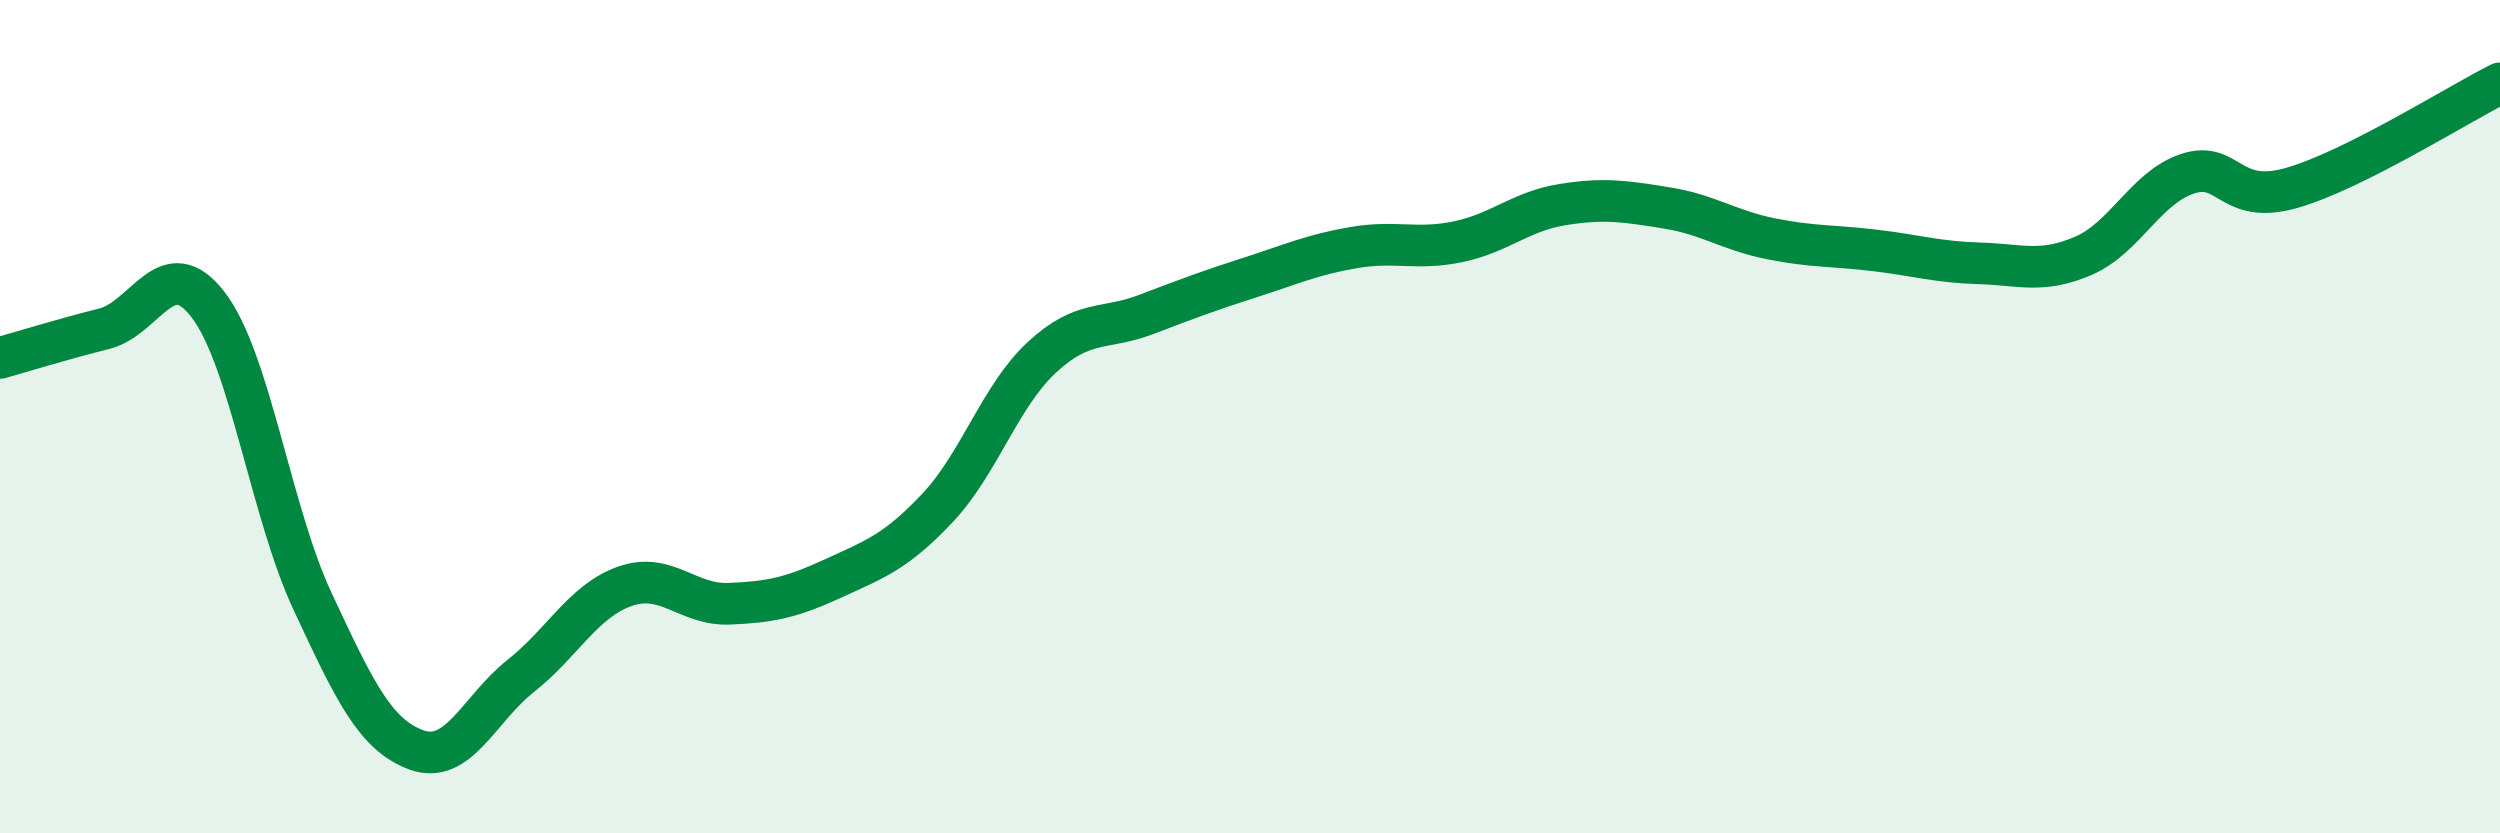 
    <svg width="60" height="20" viewBox="0 0 60 20" xmlns="http://www.w3.org/2000/svg">
      <path
        d="M 0,8.59 C 0.5,8.45 1.5,8.14 2.5,7.89 C 3.5,7.64 4,6.01 5,7.32 C 6,8.63 6.5,12.29 7.5,14.43 C 8.5,16.57 9,17.64 10,18 C 11,18.36 11.5,17.01 12.5,16.22 C 13.5,15.43 14,14.42 15,14.07 C 16,13.72 16.5,14.53 17.5,14.49 C 18.5,14.45 19,14.34 20,13.88 C 21,13.42 21.5,13.25 22.5,12.19 C 23.5,11.13 24,9.51 25,8.58 C 26,7.65 26.5,7.93 27.5,7.55 C 28.5,7.17 29,6.98 30,6.66 C 31,6.34 31.5,6.11 32.5,5.94 C 33.5,5.77 34,6.01 35,5.8 C 36,5.59 36.5,5.07 37.5,4.91 C 38.5,4.75 39,4.83 40,4.99 C 41,5.15 41.5,5.53 42.5,5.73 C 43.5,5.93 44,5.89 45,6.01 C 46,6.13 46.5,6.29 47.5,6.32 C 48.5,6.35 49,6.57 50,6.14 C 51,5.71 51.5,4.5 52.5,4.17 C 53.5,3.84 53.5,4.94 55,4.51 C 56.5,4.08 59,2.5 60,2L60 20L0 20Z"
        fill="#008740"
        opacity="0.1"
        stroke-linecap="round"
        stroke-linejoin="round"
      />
      <path
        d="M 0,8.59 C 0.5,8.45 1.5,8.14 2.5,7.89 C 3.5,7.64 4,6.01 5,7.32 C 6,8.63 6.5,12.29 7.5,14.43 C 8.5,16.57 9,17.64 10,18 C 11,18.36 11.5,17.01 12.5,16.22 C 13.5,15.43 14,14.42 15,14.07 C 16,13.72 16.5,14.53 17.5,14.49 C 18.5,14.45 19,14.34 20,13.88 C 21,13.42 21.5,13.25 22.5,12.19 C 23.5,11.13 24,9.51 25,8.58 C 26,7.65 26.5,7.93 27.5,7.55 C 28.5,7.17 29,6.98 30,6.66 C 31,6.34 31.5,6.11 32.5,5.94 C 33.5,5.77 34,6.01 35,5.8 C 36,5.59 36.5,5.07 37.5,4.91 C 38.5,4.75 39,4.83 40,4.99 C 41,5.15 41.5,5.53 42.5,5.73 C 43.5,5.93 44,5.89 45,6.01 C 46,6.13 46.5,6.29 47.5,6.32 C 48.5,6.35 49,6.57 50,6.14 C 51,5.71 51.5,4.5 52.5,4.17 C 53.5,3.84 53.5,4.94 55,4.51 C 56.5,4.08 59,2.5 60,2"
        stroke="#008740"
        stroke-width="1"
        fill="none"
        stroke-linecap="round"
        stroke-linejoin="round"
      />
    </svg>
  